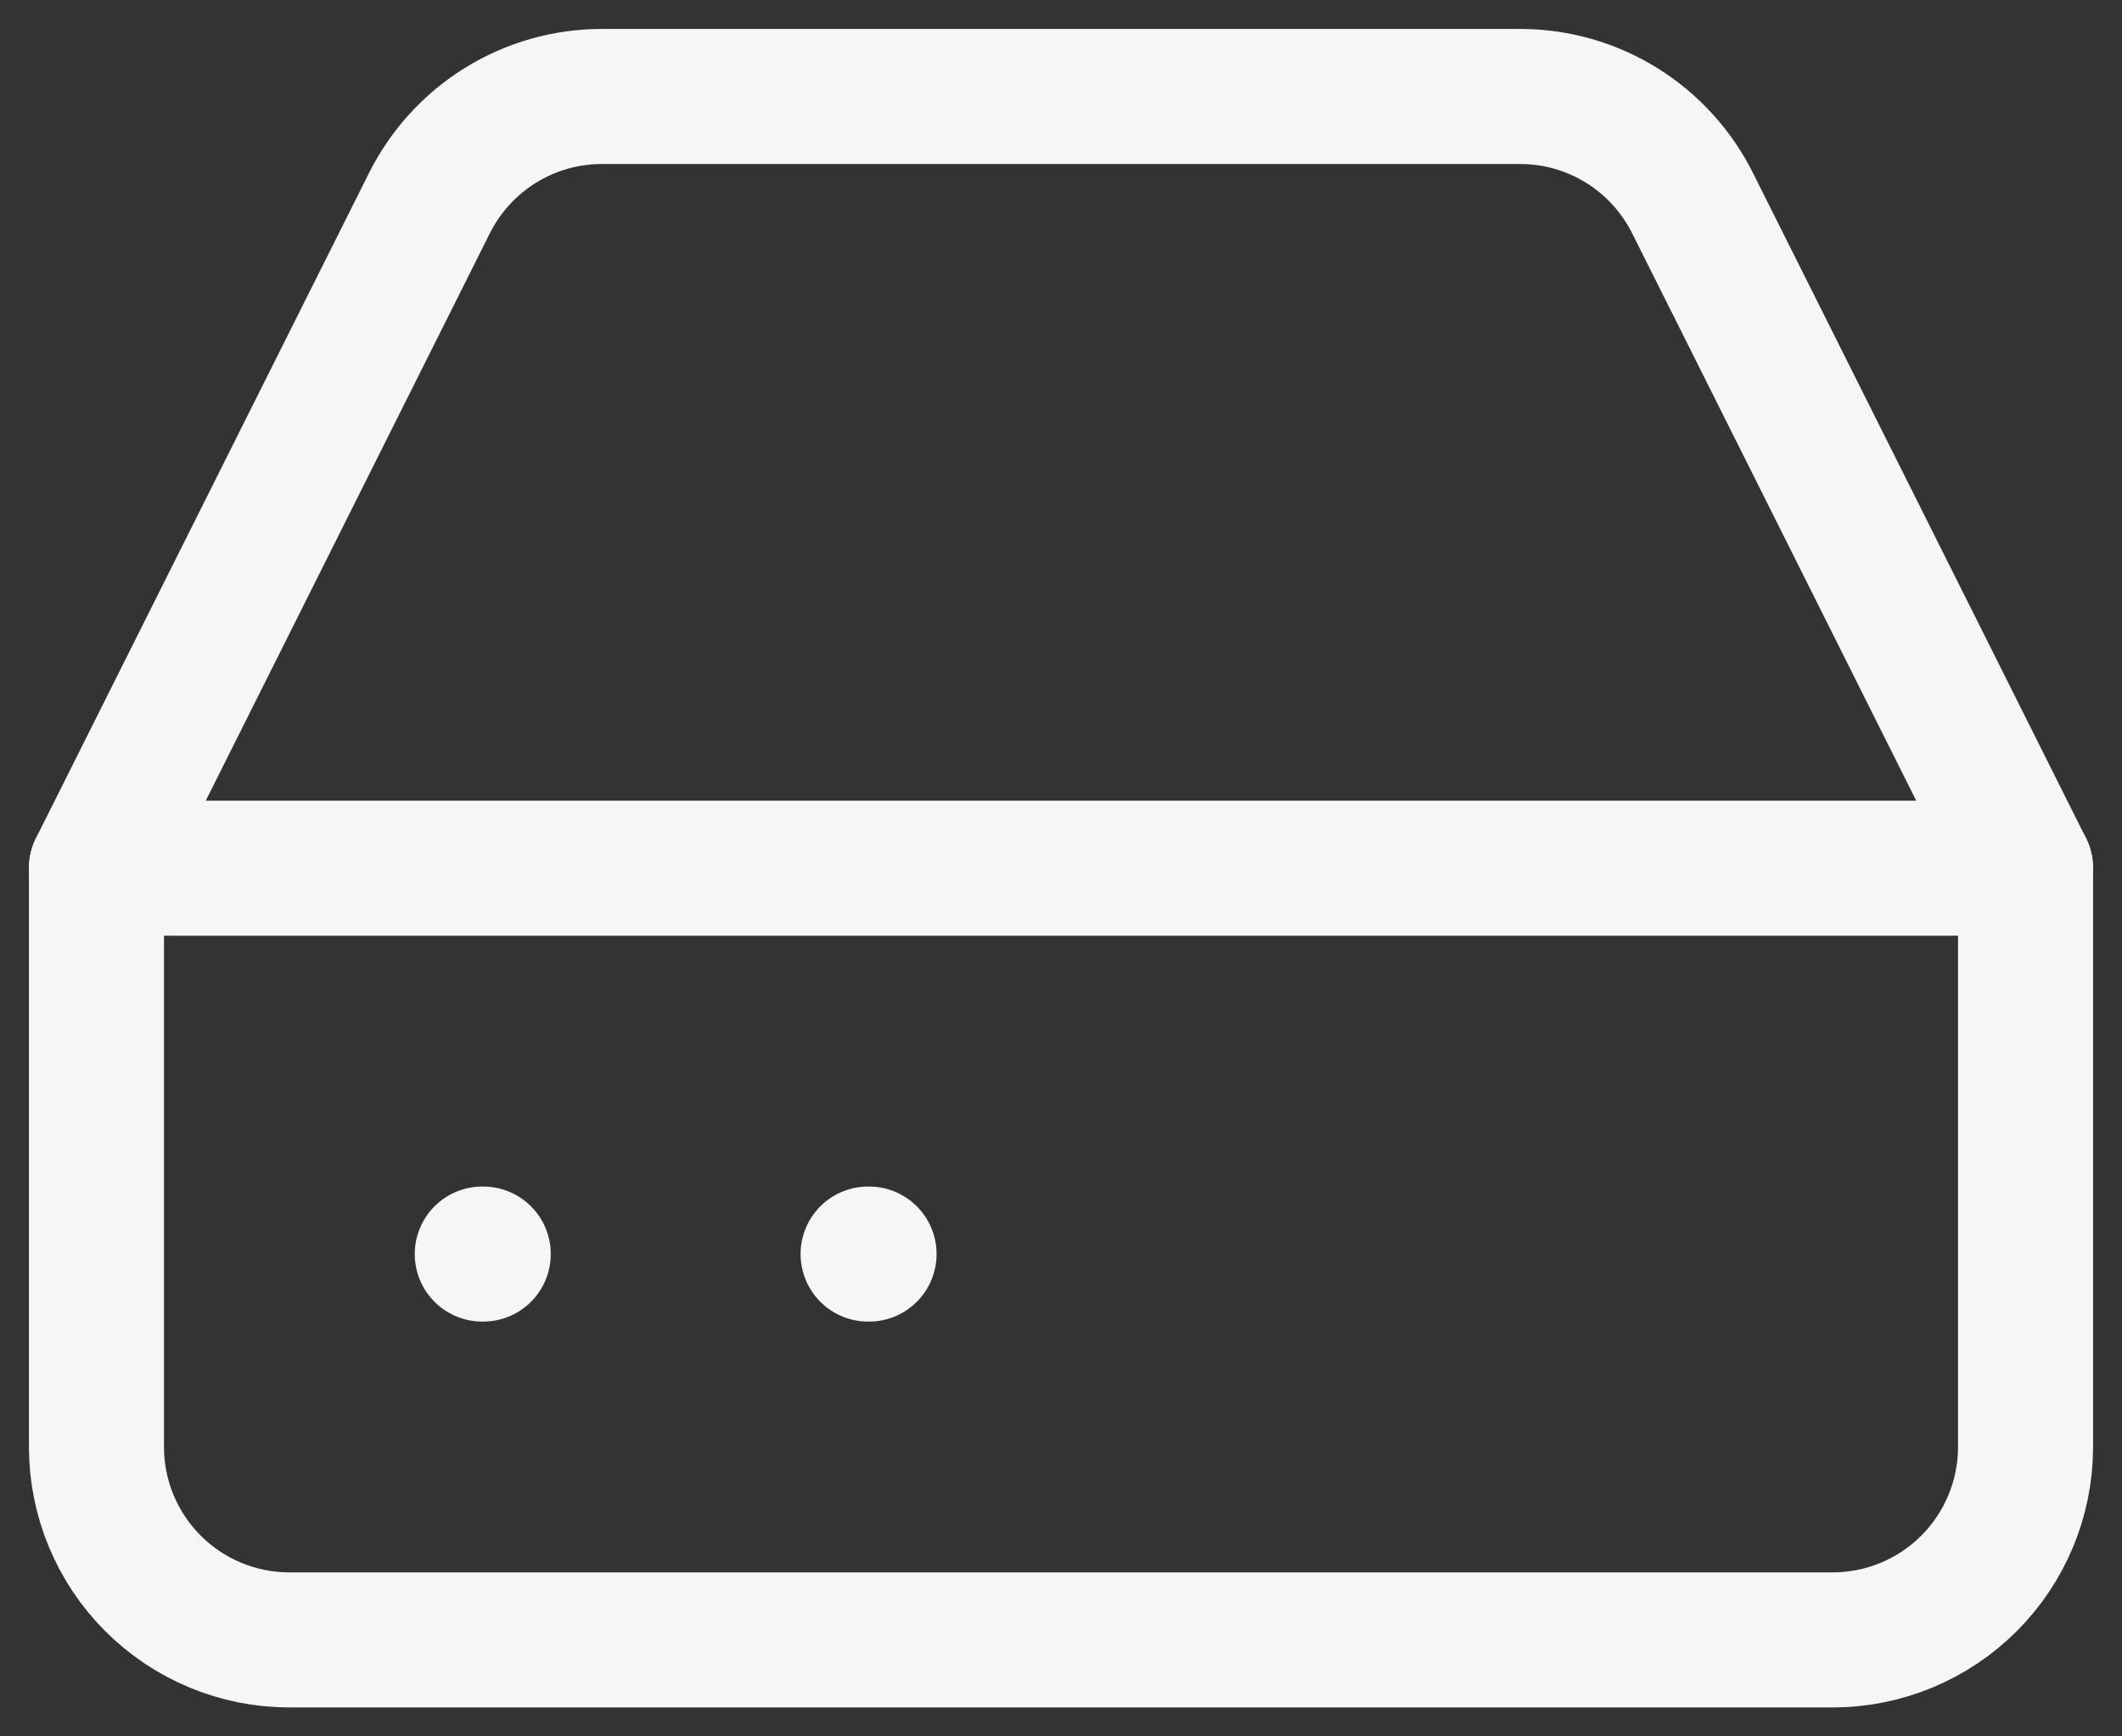 <svg width="22" height="18" viewBox="0 0 22 18" fill="none" xmlns="http://www.w3.org/2000/svg">
<rect x="0" y="0" width="22" height="18" fill="#333333" stroke="none"/>
<path d="M21 9H1" stroke="#F6F6F6" stroke-width="1.4" stroke-linecap="round" stroke-linejoin="round"/>
<path d="M4.45 2.11L1 9V15C1 15.53 1.211 16.039 1.586 16.414C1.961 16.789 2.47 17 3 17H19C19.53 17 20.039 16.789 20.414 16.414C20.789 16.039 21 15.53 21 15V9L17.55 2.11C17.384 1.777 17.129 1.496 16.813 1.3C16.497 1.104 16.132 1 15.76 1H6.24C5.868 1 5.503 1.104 5.187 1.3C4.871 1.496 4.616 1.777 4.45 2.11V2.11Z" stroke="#F6F6F6" stroke-width="1.4" stroke-linecap="round" stroke-linejoin="round"/>
<path d="M5 13H5.01" stroke="#F6F6F6" stroke-width="1.4" stroke-linecap="round" stroke-linejoin="round"/>
<path d="M9 13H9.01" stroke="#F6F6F6" stroke-width="1.4" stroke-linecap="round" stroke-linejoin="round"/>
</svg>
